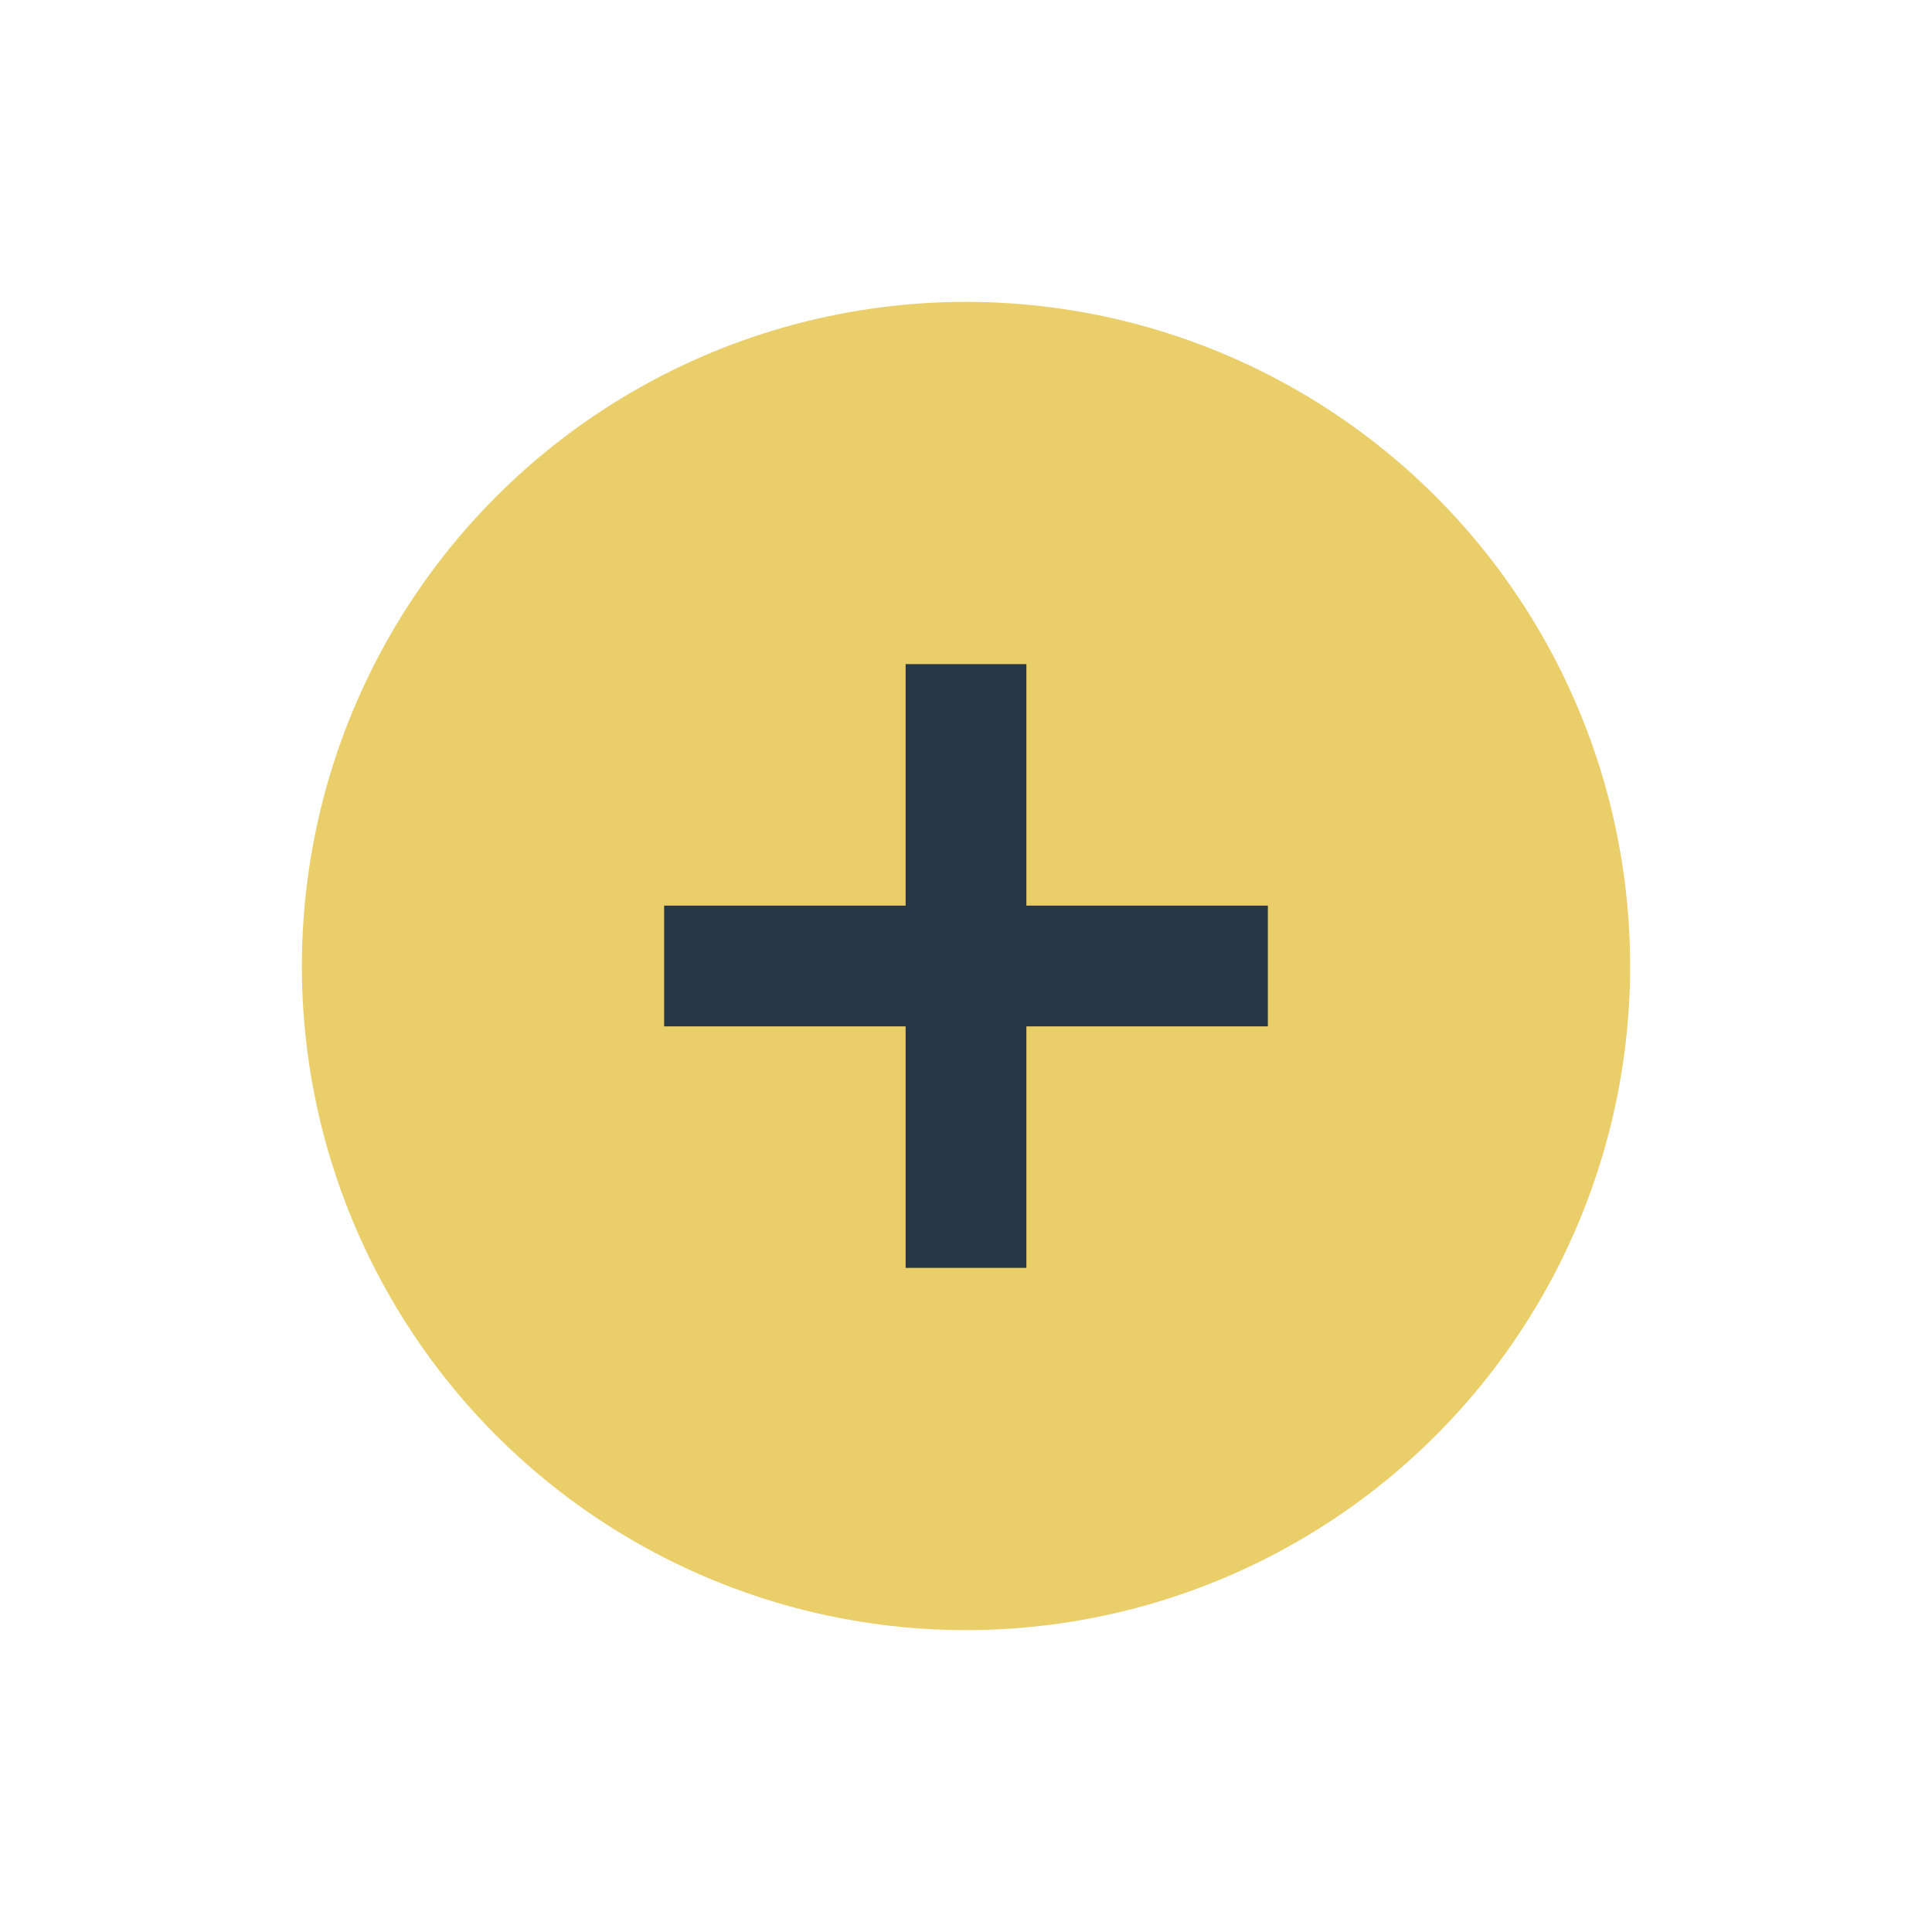 <?xml version="1.0" encoding="UTF-8"?>
<svg xmlns="http://www.w3.org/2000/svg" width="32" height="32" viewBox="0 0 32 32"><circle cx="16" cy="16" r="11" fill="#E9CE6A"/><path d="M11 16h10M16 11v10" stroke="#283747" stroke-width="2"/></svg>